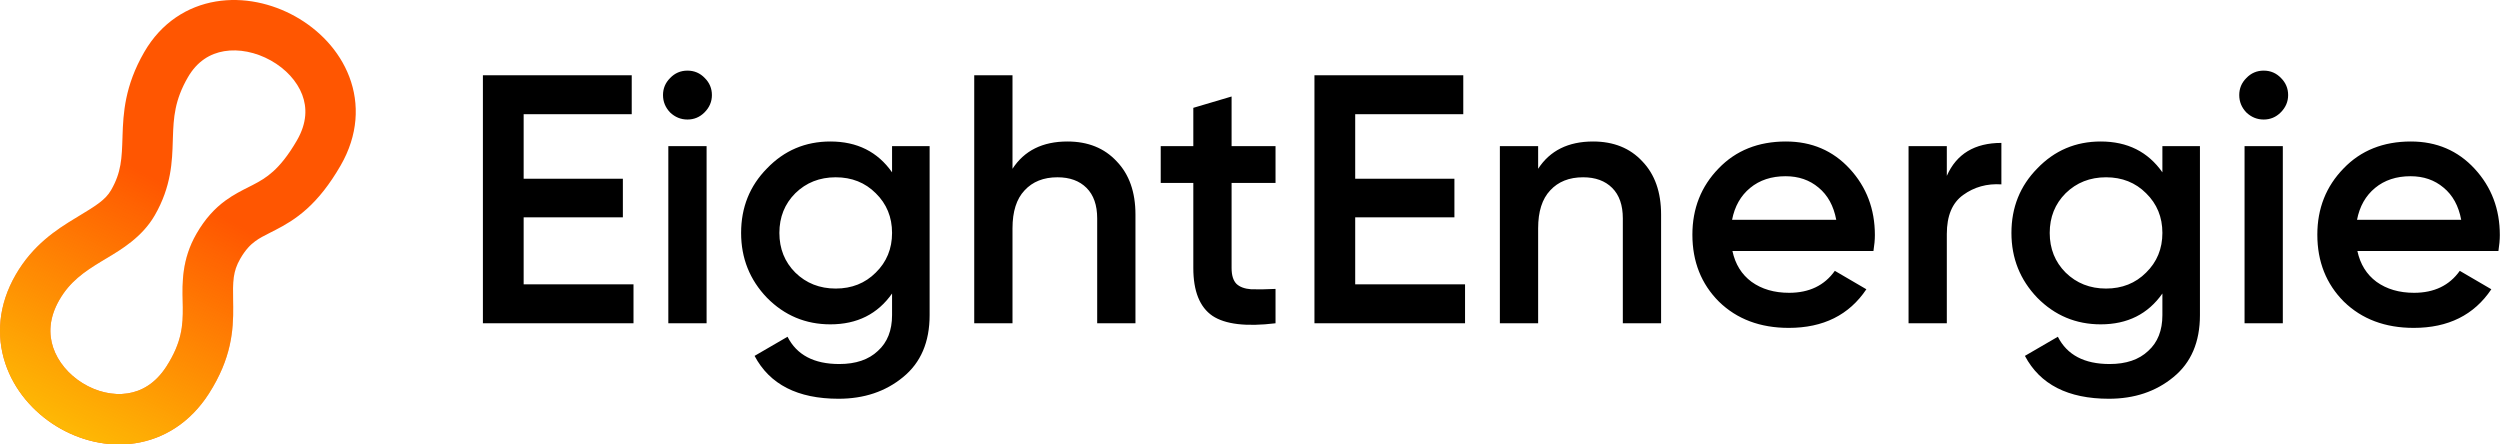 <svg width="1125" height="200" viewBox="0 0 1125 200" fill="none" xmlns="http://www.w3.org/2000/svg">
<path d="M235.644 97.798V127.935H285.076V145.476H217.306V33.855H284.279V51.396H235.644V80.417H280.292V97.798H235.644ZM317.011 50.598C314.884 52.724 312.334 53.788 309.357 53.788C306.381 53.788 303.776 52.724 301.543 50.598C299.418 48.366 298.354 45.762 298.354 42.785C298.354 39.808 299.418 37.257 301.543 35.131C303.67 32.899 306.274 31.782 309.357 31.782C312.44 31.782 315.045 32.899 317.17 35.131C319.296 37.257 320.359 39.808 320.359 42.785C320.359 45.762 319.244 48.366 317.011 50.598ZM317.968 145.476H300.746V65.747H317.968V145.476ZM401.427 77.546V65.747H418.33V141.808C418.33 153.927 414.343 163.228 406.37 169.713C398.504 176.198 388.83 179.44 377.349 179.44C358.959 179.44 346.362 173.009 339.558 160.146L354.387 151.535C358.533 159.72 366.293 163.813 377.668 163.813C385.109 163.813 390.903 161.847 395.049 157.913C399.301 154.086 401.427 148.718 401.427 141.808V132.081C394.942 141.33 385.694 145.954 373.681 145.954C362.519 145.954 353.006 141.967 345.139 133.994C337.379 125.915 333.499 116.188 333.499 104.814C333.499 93.333 337.379 83.659 345.139 75.793C352.899 67.713 362.414 63.674 373.681 63.674C385.694 63.674 394.942 68.298 401.427 77.546ZM357.895 122.673C362.785 127.457 368.845 129.849 376.074 129.849C383.302 129.849 389.308 127.457 394.092 122.673C398.982 117.889 401.427 111.936 401.427 104.814C401.427 97.692 398.982 91.738 394.092 86.954C389.308 82.171 383.302 79.779 376.074 79.779C368.845 79.779 362.785 82.171 357.895 86.954C353.111 91.738 350.72 97.692 350.72 104.814C350.72 111.936 353.111 117.889 357.895 122.673ZM480.34 63.674C489.588 63.674 496.976 66.65 502.504 72.603C508.138 78.451 510.956 86.423 510.956 96.522V145.476H493.734V98.276C493.734 92.323 492.14 87.752 488.951 84.563C485.762 81.374 481.403 79.779 475.875 79.779C469.603 79.779 464.66 81.746 461.046 85.679C457.431 89.506 455.624 95.193 455.624 102.741V145.476H438.403V33.855H455.624V75.952C460.939 67.767 469.178 63.674 480.34 63.674ZM573.988 65.747V82.33H554.215V120.6C554.215 123.896 554.959 126.287 556.447 127.775C557.935 129.158 560.115 129.955 562.985 130.168C565.961 130.274 569.629 130.221 573.988 130.008V145.476C560.806 147.07 551.344 145.954 545.604 142.127C539.864 138.193 536.993 131.018 536.993 120.6V82.33H522.323V65.747H536.993V48.526L554.215 43.423V65.747H573.988ZM609.839 97.798V127.935H659.271V145.476H591.502V33.855H658.474V51.396H609.839V80.417H654.487V97.798H609.839ZM716.878 63.674C726.127 63.674 733.515 66.65 739.043 72.603C744.676 78.451 747.491 86.423 747.491 96.522V145.476H730.273V98.276C730.273 92.323 728.679 87.752 725.489 84.563C722.3 81.374 717.942 79.779 712.413 79.779C706.142 79.779 701.199 81.746 697.584 85.679C693.97 89.506 692.162 95.193 692.162 102.741V145.476H674.942V65.747H692.162V75.952C697.478 67.767 705.716 63.674 716.878 63.674ZM843.053 112.946H779.591C780.864 118.899 783.739 123.524 788.2 126.819C792.773 130.114 798.411 131.762 805.106 131.762C814.141 131.762 821 128.467 825.677 121.876L839.865 130.168C832.105 141.755 820.464 147.548 804.943 147.548C792.08 147.548 781.609 143.615 773.536 135.748C765.559 127.775 761.575 117.73 761.575 105.611C761.575 93.811 765.507 83.872 773.372 75.793C781.132 67.713 791.231 63.674 803.669 63.674C815.258 63.674 824.821 67.767 832.373 75.952C839.917 84.138 843.693 94.077 843.693 105.77C843.693 107.897 843.477 110.289 843.053 112.946ZM779.434 98.914H826.31C825.141 92.642 822.482 87.805 818.341 84.404C814.297 81.001 809.359 79.3 803.513 79.3C797.13 79.3 791.82 81.055 787.567 84.563C783.314 88.071 780.603 92.855 779.434 98.914ZM876.069 65.747V79.141C880.425 69.255 888.611 64.312 900.624 64.312V82.968C894.137 82.543 888.402 84.138 883.405 87.752C878.511 91.26 876.069 97.106 876.069 105.292V145.476H858.849V65.747H876.069ZM973.075 77.546V65.747H989.974V141.808C989.974 153.927 985.99 163.228 978.021 169.713C970.148 176.198 960.481 179.44 948.997 179.44C930.608 179.44 918.007 173.009 911.207 160.146L926.035 151.535C930.184 159.72 937.944 163.813 949.317 163.813C956.757 163.813 962.552 161.847 966.7 157.913C970.953 154.086 973.075 148.718 973.075 141.808V132.081C966.588 141.33 957.346 145.954 945.333 145.954C934.168 145.954 924.65 141.967 916.785 133.994C909.025 125.915 905.145 116.188 905.145 104.814C905.145 93.333 909.025 83.659 916.785 75.793C924.546 67.713 934.064 63.674 945.333 63.674C957.346 63.674 966.588 68.298 973.075 77.546ZM929.543 122.673C934.437 127.457 940.492 129.849 947.723 129.849C954.948 129.849 960.958 127.457 965.739 122.673C970.633 117.889 973.075 111.936 973.075 104.814C973.075 97.692 970.633 91.738 965.739 86.954C960.958 82.171 954.948 79.779 947.723 79.779C940.492 79.779 934.437 82.171 929.543 86.954C924.762 91.738 922.371 97.692 922.371 104.814C922.371 111.936 924.762 117.889 929.543 122.673ZM1026.31 50.598C1024.19 52.724 1021.63 53.788 1018.66 53.788C1015.68 53.788 1013.08 52.724 1010.85 50.598C1008.72 48.366 1007.66 45.762 1007.66 42.785C1007.66 39.808 1008.72 37.257 1010.85 35.131C1012.97 32.899 1015.58 31.782 1018.66 31.782C1021.75 31.782 1024.35 32.899 1026.48 35.131C1028.6 37.257 1029.66 39.808 1029.66 42.785C1029.66 45.762 1028.55 48.366 1026.31 50.598ZM1027.27 145.476H1010.05V65.747H1027.27V145.476ZM1124.29 112.946H1060.82C1062.1 118.899 1064.97 123.524 1069.43 126.819C1074 130.114 1079.64 131.762 1086.33 131.762C1095.37 131.762 1102.23 128.467 1106.9 121.876L1121.1 130.168C1113.34 141.755 1101.7 147.548 1086.18 147.548C1073.31 147.548 1062.84 143.615 1054.76 135.748C1046.79 127.775 1042.8 117.73 1042.8 105.611C1042.8 93.811 1046.73 83.872 1054.61 75.793C1062.37 67.713 1072.47 63.674 1084.9 63.674C1096.48 63.674 1106.05 67.767 1113.6 75.952C1121.15 84.138 1124.92 94.077 1124.92 105.77C1124.92 107.897 1124.71 110.289 1124.29 112.946ZM1060.66 98.914H1107.54C1106.38 92.642 1103.72 87.805 1099.57 84.404C1095.53 81.001 1090.59 79.3 1084.74 79.3C1078.36 79.3 1073.05 81.055 1068.79 84.563C1064.54 88.071 1061.83 92.855 1060.66 98.914Z" fill="black"/>
<path fill-rule="evenodd" clip-rule="evenodd" d="M100.88 23.034C94.603 24.083 88.743 27.512 84.539 34.794C78.588 45.1 78.092 52.877 77.804 61.914C77.789 62.373 77.775 62.839 77.761 63.309C77.487 72.522 77.148 83.879 69.635 96.891L59.816 91.222L69.635 96.891C63.984 106.68 54.646 112.235 47.679 116.379C46.944 116.817 46.235 117.238 45.56 117.648C37.826 122.335 31.443 126.758 26.711 134.954L16.891 129.285L26.711 134.954C22.07 142.993 21.878 150.264 23.905 156.358C26.023 162.724 30.826 168.509 37.199 172.439C43.574 176.37 50.843 178.029 57.377 177.041C63.618 176.098 69.935 172.655 74.943 164.826L74.943 164.826C81.873 153.99 82.341 146.264 82.258 138.227C82.249 137.35 82.228 136.435 82.206 135.483C82.018 127.398 81.77 116.693 88.445 105.133L98.264 110.802L88.445 105.133C92.35 98.368 96.656 93.776 101.383 90.303C105.02 87.631 108.93 85.666 111.939 84.154C112.529 83.858 113.085 83.578 113.597 83.314C116.958 81.584 119.87 79.89 122.918 77.138C125.991 74.365 129.585 70.16 133.637 63.141C138.206 55.227 138.167 48.328 135.992 42.617C133.686 36.56 128.606 30.976 121.843 27.199C115.081 23.423 107.484 21.931 100.88 23.034ZM157.185 34.547C161.84 46.772 161.18 60.79 153.277 74.48L153.277 74.48C148.258 83.172 143.244 89.341 138.114 93.972C132.959 98.625 128.073 101.368 123.98 103.476C123.104 103.927 122.308 104.33 121.576 104.701C118.686 106.165 116.782 107.129 114.811 108.578C112.716 110.117 110.487 112.309 108.084 116.471C104.71 122.314 104.776 126.83 104.898 135.176C104.911 136.069 104.925 137.006 104.935 137.993C105.043 148.488 104.223 161.134 94.047 177.045L84.495 170.935L94.047 177.045C85.6 190.252 73.621 197.521 60.766 199.464C48.204 201.363 35.577 198.081 25.296 191.741C15.014 185.401 6.402 175.585 2.387 163.517C-1.718 151.177 -0.76 137.181 7.072 123.616L7.072 123.616C14.812 110.209 25.428 103.332 33.806 98.254C34.166 98.036 34.518 97.823 34.863 97.614C43.198 92.567 47.423 90.008 49.996 85.553L49.996 85.552C54.62 77.544 54.821 71.206 55.119 61.785C55.125 61.589 55.132 61.391 55.138 61.191C55.462 51.026 56.109 38.681 64.899 23.455L74.448 28.968L64.899 23.455C72.601 10.116 84.404 2.795 97.144 0.667C109.559 -1.407 122.335 1.5 132.9 7.4C143.463 13.298 152.662 22.669 157.185 34.547Z" fill="#FF5601"/>
<path fill-rule="evenodd" clip-rule="evenodd" d="M100.88 23.034C94.603 24.083 88.743 27.512 84.539 34.794C78.588 45.1 78.092 52.877 77.804 61.914C77.789 62.373 77.775 62.839 77.761 63.309C77.487 72.522 77.148 83.879 69.635 96.891L59.816 91.222L69.635 96.891C63.984 106.68 54.646 112.235 47.679 116.379C46.944 116.817 46.235 117.238 45.56 117.648C37.826 122.335 31.443 126.758 26.711 134.954L16.891 129.285L26.711 134.954C22.07 142.993 21.878 150.264 23.905 156.358C26.023 162.724 30.826 168.509 37.199 172.439C43.574 176.37 50.843 178.029 57.377 177.041C63.618 176.098 69.935 172.655 74.943 164.826L74.943 164.826C81.873 153.99 82.341 146.264 82.258 138.227C82.249 137.35 82.228 136.435 82.206 135.483C82.018 127.398 81.77 116.693 88.445 105.133L98.264 110.802L88.445 105.133C92.35 98.368 96.656 93.776 101.383 90.303C105.02 87.631 108.93 85.666 111.939 84.154C112.529 83.858 113.085 83.578 113.597 83.314C116.958 81.584 119.87 79.89 122.918 77.138C125.991 74.365 129.585 70.16 133.637 63.141C138.206 55.227 138.167 48.328 135.992 42.617C133.686 36.56 128.606 30.976 121.843 27.199C115.081 23.423 107.484 21.931 100.88 23.034ZM157.185 34.547C161.84 46.772 161.18 60.79 153.277 74.48L153.277 74.48C148.258 83.172 143.244 89.341 138.114 93.972C132.959 98.625 128.073 101.368 123.98 103.476C123.104 103.927 122.308 104.33 121.576 104.701C118.686 106.165 116.782 107.129 114.811 108.578C112.716 110.117 110.487 112.309 108.084 116.471C104.71 122.314 104.776 126.83 104.898 135.176C104.911 136.069 104.925 137.006 104.935 137.993C105.043 148.488 104.223 161.134 94.047 177.045L84.495 170.935L94.047 177.045C85.6 190.252 73.621 197.521 60.766 199.464C48.204 201.363 35.577 198.081 25.296 191.741C15.014 185.401 6.402 175.585 2.387 163.517C-1.718 151.177 -0.76 137.181 7.072 123.616L7.072 123.616C14.812 110.209 25.428 103.332 33.806 98.254C34.166 98.036 34.518 97.823 34.863 97.614C43.198 92.567 47.423 90.008 49.996 85.553L49.996 85.552C54.62 77.544 54.821 71.206 55.119 61.785C55.125 61.589 55.132 61.391 55.138 61.191C55.462 51.026 56.109 38.681 64.899 23.455L74.448 28.968L64.899 23.455C72.601 10.116 84.404 2.795 97.144 0.667C109.559 -1.407 122.335 1.5 132.9 7.4C143.463 13.298 152.662 22.669 157.185 34.547Z" fill="url(#paint0_linear_278_14)"/>
<defs>
<linearGradient id="paint0_linear_278_14" x1="81.653" y1="87.103" x2="20.019" y2="199.166" gradientUnits="userSpaceOnUse">
<stop stop-color="#FEC005" stop-opacity="0"/>
<stop offset="1" stop-color="#FEC005"/>
</linearGradient>
</defs>
</svg>
